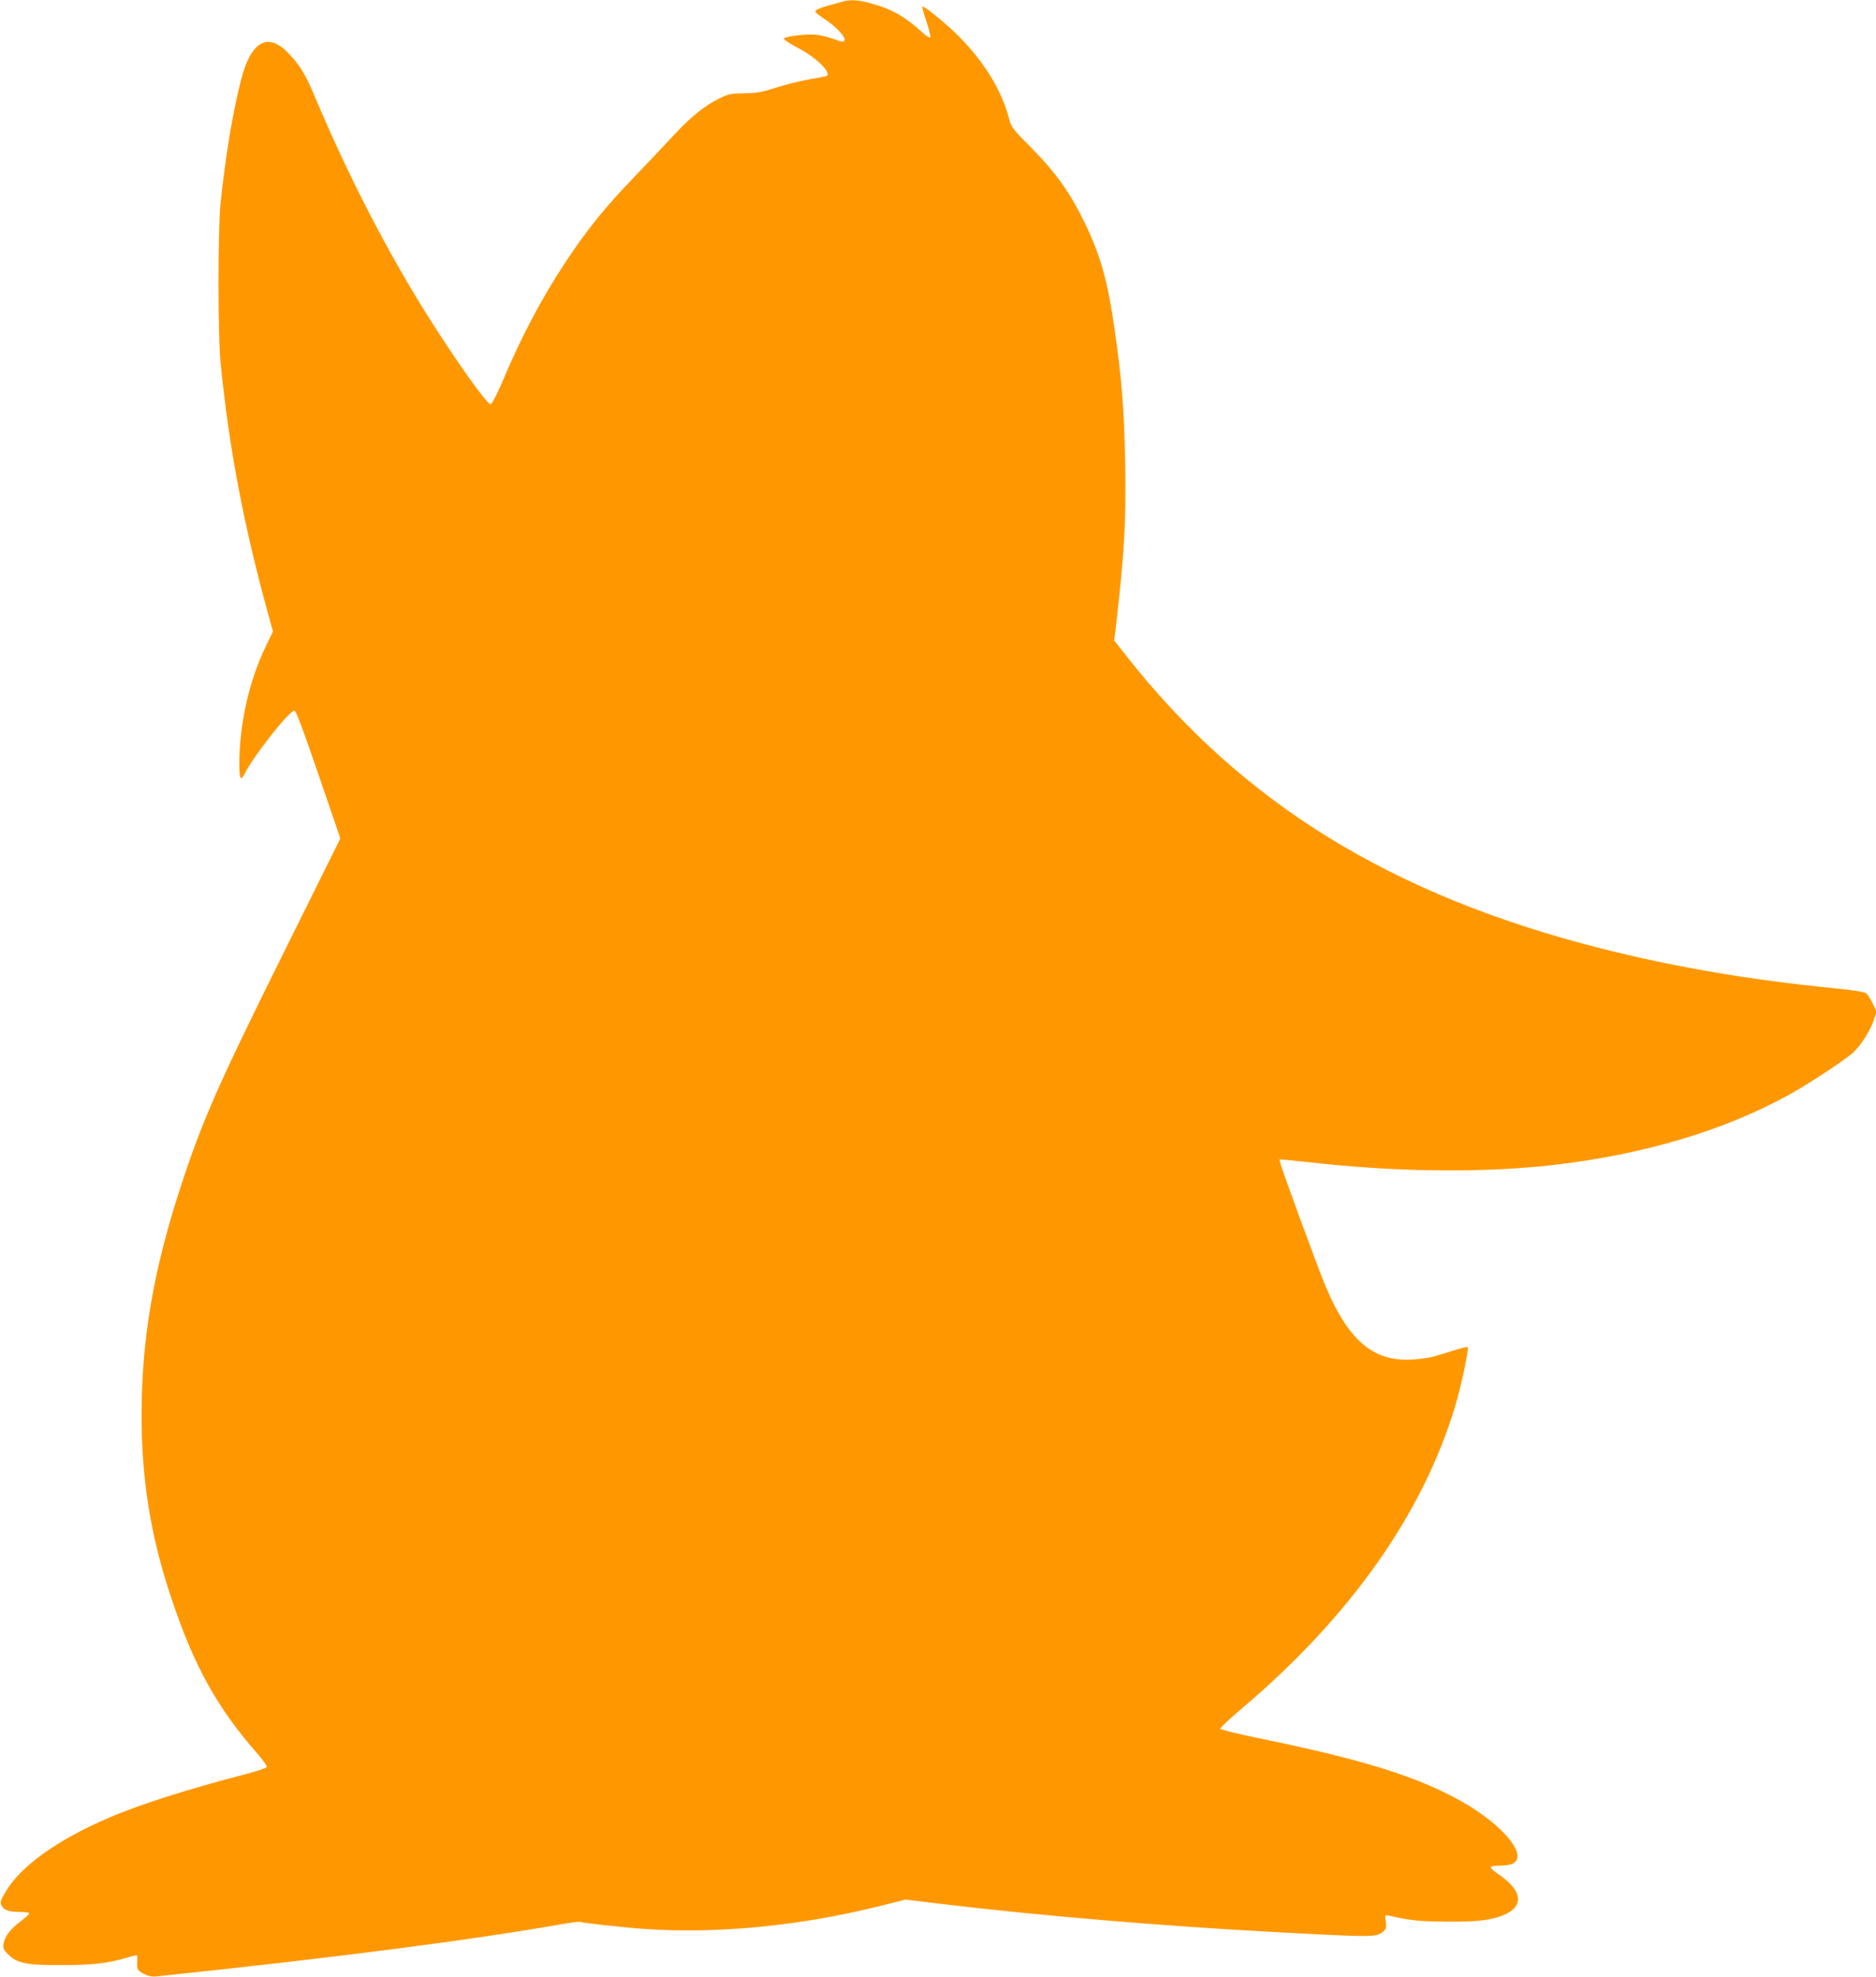 <?xml version="1.0" standalone="no"?>
<!DOCTYPE svg PUBLIC "-//W3C//DTD SVG 20010904//EN"
 "http://www.w3.org/TR/2001/REC-SVG-20010904/DTD/svg10.dtd">
<svg version="1.0" xmlns="http://www.w3.org/2000/svg"
 width="1215pt" height="1280pt" viewBox="0 0 1215 1280"
 preserveAspectRatio="xMidYMid meet">
<g transform="translate(0,1280) scale(0.1,-0.1)"
fill="#ff9800" stroke="none">
<path d="M5450 12788 c-19 -5 -65 -19 -102 -29 -38 -11 -68 -25 -68 -32 0 -7
27 -29 60 -50 65 -42 130 -108 130 -132 0 -20 -15 -19 -75 4 -27 10 -75 22
-106 26 -58 7 -197 -9 -212 -24 -5 -5 32 -30 83 -57 130 -66 237 -174 188
-188 -7 -2 -58 -11 -113 -21 -55 -10 -149 -33 -210 -53 -92 -29 -125 -35 -205
-36 -85 -1 -102 -4 -160 -33 -96 -47 -182 -116 -295 -237 -55 -60 -174 -185
-265 -280 -184 -192 -299 -334 -436 -541 -158 -239 -289 -487 -414 -785 -32
-74 -64 -136 -72 -138 -21 -4 -219 273 -405 568 -266 423 -518 912 -733 1422
-61 146 -97 205 -173 284 -132 139 -243 76 -306 -174 -56 -220 -100 -489 -133
-802 -17 -167 -17 -848 0 -1025 57 -569 153 -1071 316 -1657 l24 -87 -43 -88
c-111 -228 -175 -509 -175 -773 0 -96 9 -111 36 -57 62 120 292 411 321 405
14 -3 67 -152 276 -765 l21 -63 -356 -717 c-440 -886 -538 -1108 -683 -1553
-171 -527 -247 -971 -248 -1450 -1 -430 58 -797 193 -1199 147 -441 298 -712
563 -1013 32 -37 57 -73 55 -80 -2 -6 -62 -26 -134 -45 -364 -94 -690 -197
-889 -283 -333 -143 -572 -314 -669 -480 -32 -54 -36 -67 -27 -87 14 -31 49
-43 122 -43 32 0 59 -4 59 -9 0 -5 -24 -27 -54 -50 -68 -51 -105 -99 -113
-145 -5 -31 -1 -40 29 -70 59 -59 120 -71 348 -70 199 0 294 11 411 45 36 10
69 19 73 19 4 0 7 -15 5 -32 -4 -59 0 -67 42 -89 31 -15 53 -20 88 -16 1195
126 2022 233 2644 342 49 8 91 13 95 11 12 -7 271 -36 417 -46 465 -33 1000
19 1510 145 l180 45 205 -25 c639 -77 1439 -145 2180 -185 658 -35 666 -35
712 6 16 15 18 26 13 63 -6 42 -6 43 17 38 144 -33 195 -38 378 -40 206 -1
288 9 373 45 129 56 116 157 -34 259 -33 22 -57 44 -54 50 4 5 30 9 60 9 30 0
66 5 80 12 108 49 -60 253 -333 406 -283 158 -630 267 -1276 400 -154 31 -281
62 -283 68 -2 5 63 67 144 135 699 593 1166 1255 1376 1949 39 127 92 378 83
387 -3 4 -50 -8 -103 -25 -131 -41 -129 -41 -211 -51 -279 -35 -450 98 -608
473 -47 112 -282 752 -292 795 l-5 24 69 -6 c38 -4 132 -13 209 -22 531 -55
1056 -58 1490 -9 587 67 1109 222 1531 455 138 76 379 236 423 280 49 49 104
137 126 202 l19 56 -24 51 c-13 27 -31 57 -41 66 -12 11 -70 21 -210 35 -546
54 -1043 139 -1514 259 -1355 344 -2324 942 -3075 1899 l-74 94 13 106 c54
472 65 665 58 1056 -6 333 -23 543 -71 872 -42 292 -89 458 -187 663 -94 196
-191 333 -346 489 -123 124 -134 138 -147 190 -49 193 -175 392 -354 563 -87
82 -201 173 -208 165 -3 -3 9 -46 26 -96 17 -50 28 -96 25 -102 -4 -6 -24 6
-48 28 -115 106 -204 156 -339 192 -83 23 -133 25 -188 9z"/>
</g>
</svg>
